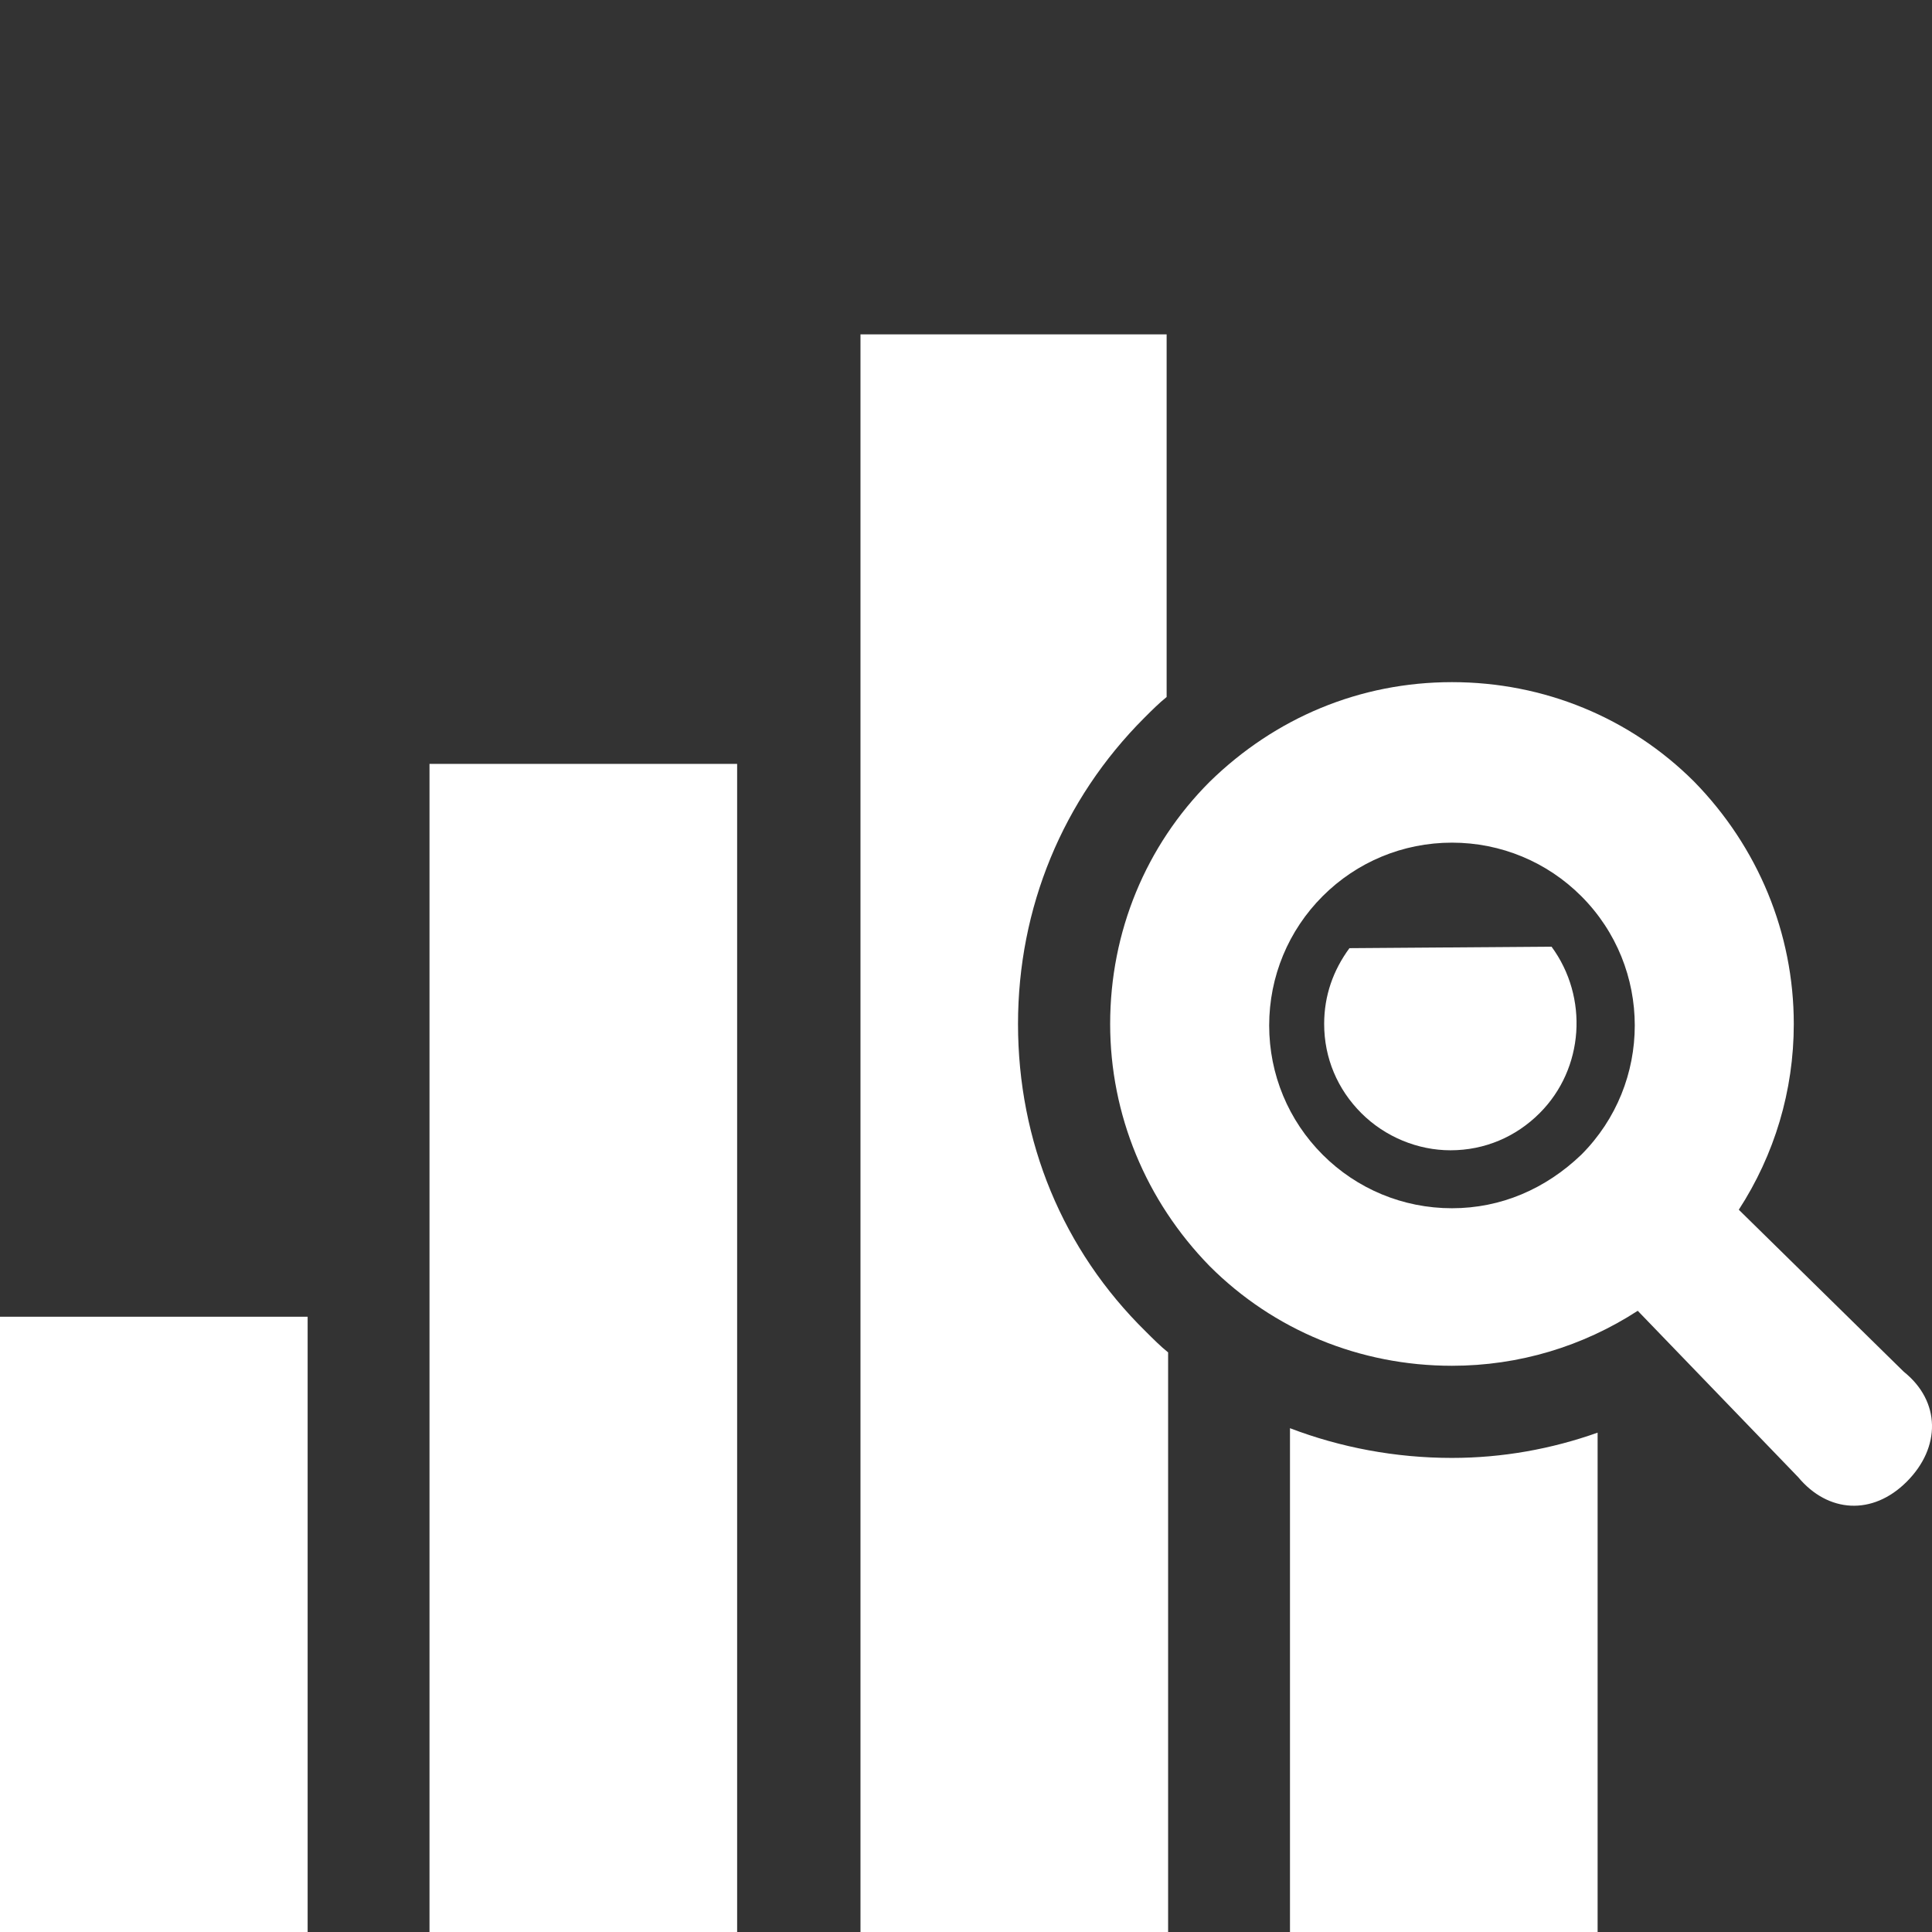 <!-- Generator: Adobe Illustrator 19.2.0, SVG Export Plug-In  -->
<svg version="1.2" baseProfile="tiny"
	 xmlns="http://www.w3.org/2000/svg" xmlns:xlink="http://www.w3.org/1999/xlink" xmlns:a="http://ns.adobe.com/AdobeSVGViewerExtensions/3.0/"
	 x="0px" y="0px" width="130px" height="130px" viewBox="0 0 130 130" xml:space="preserve">
<rect x="0" y="0" width="130" height="130" fill="#333333" stroke="none"/>
<defs>
</defs>
<g>
	<g>
		<rect x="28.9" y="51.4" fill="#FFFFFF" width="20.7" height="78.6"/>
		<path fill="#FFFFFF" d="M90.8,63.8c-1.1,1.5-1.7,3.2-1.7,5.1c0,2.3,0.9,4.4,2.5,6c1.6,1.6,3.8,2.5,6,2.5c2.3,0,4.4-0.9,6-2.5
			c3-3,3.3-7.8,0.8-11.2L90.8,63.8L90.8,63.8z"/>
		<path fill="#FFFFFF" d="M86.8,96.1V130h20.7V96.4c-3.1,1.1-6.4,1.7-9.8,1.7C93.9,98.1,90.2,97.4,86.8,96.1z"/>
		<path fill="#FFFFFF" d="M68.5,68.9c0-7.8,3-15.1,8.5-20.6c0.5-0.5,1-1,1.5-1.4V22.5H57.9V130h20.7V91c-0.5-0.4-1-0.9-1.5-1.4
			C71.5,84.1,68.5,76.8,68.5,68.9z"/>
		<rect y="88.6" fill="#FFFFFF" width="20.7" height="41.4"/>
		<path fill="#FFFFFF" d="M128.1,92.3L117,81.4c2.4-3.7,3.7-8,3.7-12.5c0-6.1-2.4-11.9-6.7-16.3c-4.3-4.3-10.1-6.7-16.3-6.7
			s-11.9,2.4-16.3,6.7c-4.3,4.3-6.7,10.1-6.7,16.3c0,6.1,2.4,11.9,6.7,16.3c4.3,4.3,10.1,6.7,16.3,6.7c4.5,0,8.8-1.3,12.5-3.7
			L121,99.4c2,2.4,5,2.6,7.3,0.3C130.6,97.4,130.6,94.3,128.1,92.3z M97.7,81.3c-3.3,0-6.4-1.3-8.7-3.6c-2.3-2.3-3.6-5.4-3.6-8.7
			c0-3.3,1.3-6.4,3.6-8.7c2.3-2.3,5.4-3.6,8.7-3.6c3.3,0,6.4,1.3,8.7,3.6c4.8,4.8,4.8,12.6,0,17.4C104,80,101,81.3,97.7,81.3z"/>
	</g>
	<rect fill="none" width="130" height="130"/>
</g>
</svg>
